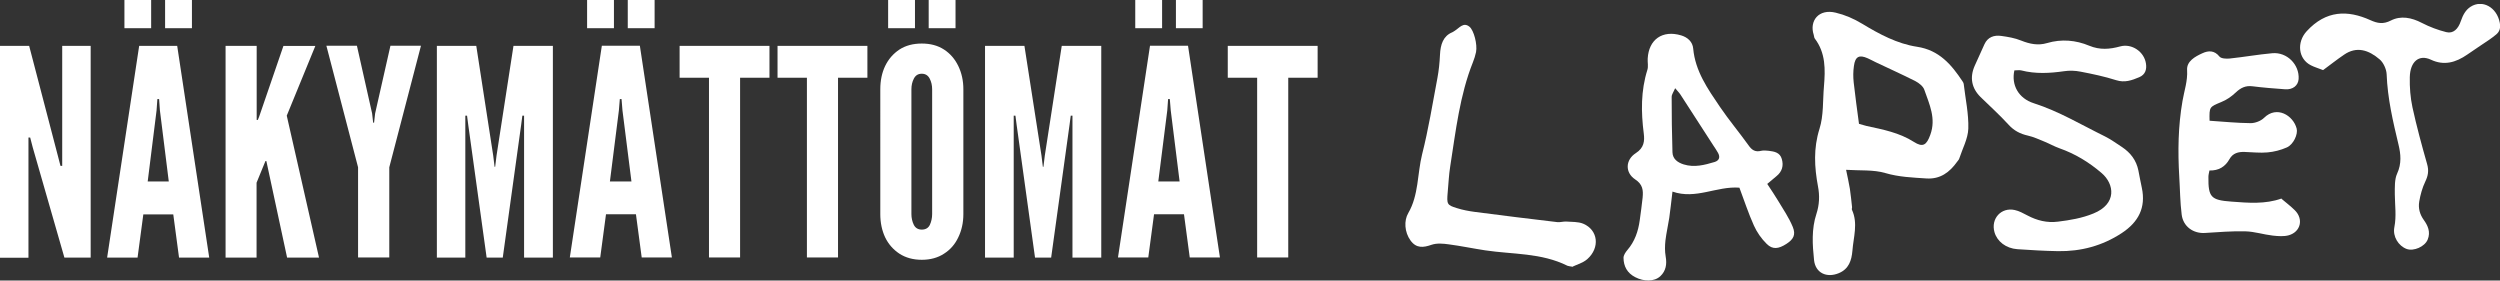 <?xml version="1.0" encoding="UTF-8"?>
<svg xmlns="http://www.w3.org/2000/svg" xmlns:xlink="http://www.w3.org/1999/xlink" id="b" viewBox="0 0 217 24.35">
  <rect x="0" y="0" width="217" height="24.35" fill="#333333" stroke="none"/>
  <defs>
    <clipPath id="d">
      <rect x="122" y=".35" width="95" height="24" style="fill:none; stroke-width:0px;"></rect>
    </clipPath>
  </defs>
  <g id="c">
    <g style="clip-path:url(#d);">
      <path d="M160.24,14.74c.13.65.25,1.14.33,1.65.08.53.13,1.07.19,1.6,0,.07-.04.16-.01.22.54,1.18.13,2.37.04,3.55-.07.84-.31,1.59-1.18,1.95-1.06.44-2.03-.02-2.15-1.13-.14-1.34-.23-2.7.21-4.03.25-.77.29-1.56.13-2.38-.31-1.66-.4-3.29.13-4.98.37-1.16.28-2.46.39-3.7.12-1.45.16-2.89-.8-4.15-.06-.08-.05-.21-.09-.32-.39-1.2.42-2.28,1.91-1.92.8.19,1.57.52,2.31.97,1.47.89,3.03,1.73,4.75,1.99,1.92.29,2.99,1.55,3.96,3.02.04.06.08.13.09.2.15,1.3.44,2.6.4,3.89-.03.87-.51,1.74-.79,2.6-.03.1-.12.18-.18.27-.65.91-1.46,1.53-2.67,1.45-1.2-.08-2.38-.12-3.57-.47-1.02-.3-2.17-.2-3.42-.28h0ZM161.36,10.75c.22.06.43.13.64.18,1.43.31,2.86.58,4.13,1.39.78.5,1.1.27,1.42-.62.52-1.41-.08-2.65-.52-3.91-.1-.3-.46-.58-.76-.74-1.14-.58-2.31-1.1-3.46-1.65-.23-.11-.46-.24-.69-.34-.74-.33-1.09-.16-1.2.67-.07.47-.07.95-.02,1.42.13,1.19.3,2.38.46,3.6Z" style="fill:#fff; stroke-width:0px;"></path>
      <path d="M153.4,15.97c.35.54.66.98.93,1.44.45.75.95,1.48,1.28,2.28.29.7.05,1.09-.55,1.48-.68.44-1.2.51-1.71,0-.46-.45-.85-1.01-1.11-1.59-.48-1.06-.84-2.18-1.26-3.29-1.98-.15-3.78,1.05-5.81.34-.1.86-.18,1.57-.28,2.29-.1.65-.25,1.29-.33,1.95-.05.46-.06.94.02,1.39.12.67.02,1.26-.46,1.71-.53.5-1.45.47-2.18.09-.7-.36-1.01-.94-1.02-1.68,0-.22.17-.48.33-.67.65-.75.95-1.64,1.08-2.6.09-.65.18-1.31.25-1.96.06-.63.02-1.14-.65-1.58-.88-.58-.86-1.69.06-2.28.72-.46.77-1.06.69-1.69-.24-1.87-.26-3.71.31-5.53.1-.3.01-.66.03-.98.09-1.67,1.28-2.5,2.9-2.02.57.17,1,.56,1.05,1.15.18,1.96,1.26,3.49,2.31,5.04.78,1.15,1.68,2.22,2.49,3.35.29.42.59.61,1.1.48.21-.05.44-.02.66,0,.48.06.97.14,1.13.71.17.58.03,1.09-.45,1.48-.22.18-.44.37-.82.69h0ZM145.41,7.64c-.14.34-.31.55-.31.77,0,1.6.02,3.21.07,4.81.02.58.44.88.97,1.05.93.29,1.82.05,2.69-.21.39-.12.5-.41.3-.78-.12-.23-.27-.43-.41-.65-.95-1.47-1.9-2.94-2.85-4.41-.11-.17-.26-.32-.48-.58h0Z" style="fill:#fff; stroke-width:0px;"></path>
      <path d="M174.85,6.1c-.29,1.28.36,2.44,1.68,2.86,2.19.7,4.14,1.88,6.18,2.88.52.26,1,.61,1.49.93.73.49,1.23,1.14,1.41,2.02.1.5.19,1.01.3,1.51.37,1.73-.3,2.98-1.74,3.93-1.69,1.11-3.54,1.6-5.53,1.57-1.18-.02-2.35-.09-3.53-.17-.99-.07-1.76-.67-1.99-1.48-.33-1.17.58-2.18,1.76-1.92.38.08.75.29,1.1.47.83.44,1.7.66,2.65.54,1.05-.13,2.08-.3,3.08-.71,2.05-.83,1.83-2.55.71-3.51-1.11-.95-2.3-1.67-3.66-2.15-.45-.16-.87-.4-1.31-.58-.47-.19-.94-.41-1.43-.52-.67-.15-1.21-.43-1.68-.95-.77-.84-1.61-1.6-2.43-2.4-.78-.77-.95-1.7-.51-2.7.28-.63.56-1.26.85-1.88.29-.63.84-.81,1.47-.72.58.08,1.17.18,1.71.4.75.3,1.48.45,2.25.22,1.25-.37,2.5-.26,3.67.23.92.38,1.77.31,2.68.06,1.01-.28,2.09.46,2.24,1.49.08.51-.06.96-.58,1.18-.64.27-1.26.5-2.01.26-1-.32-2.05-.54-3.09-.74-.46-.09-.96-.11-1.42-.04-1.25.18-2.49.25-3.73-.07-.17-.04-.36,0-.6,0h0Z" style="fill:#fff; stroke-width:0px;"></path>
      <path d="M201.63,6.08c-.43-.17-.75-.26-1.04-.41-1.1-.55-1.26-1.99-.37-2.96,1.68-1.83,3.56-1.85,5.53-.96.62.28,1.12.37,1.78.03.86-.44,1.79-.26,2.69.21.68.35,1.4.62,2.12.8.6.15,1.03-.27,1.26-.96.18-.52.41-.96.84-1.24,1.02-.66,2.28.03,2.54,1.38.09.47-.02.78-.32,1.03-.2.16-.4.32-.61.46-.62.43-1.26.83-1.88,1.27-1.01.7-2.03.99-3.17.45-1.03-.48-1.8.16-1.83,1.52-.02.87.05,1.77.23,2.61.36,1.66.81,3.3,1.27,4.92.17.59.09,1.02-.16,1.54-.25.52-.42,1.13-.52,1.72-.1.59.05,1.12.4,1.61.33.46.61,1.03.33,1.7-.25.61-1.21,1.03-1.82.81-.71-.26-1.23-1.08-1.07-1.89.19-.96.05-1.89.04-2.84,0-.61-.03-1.32.2-1.81.4-.87.32-1.69.12-2.52-.48-2.01-.95-4-1.03-6.11-.02-.45-.29-1.02-.6-1.28-.95-.82-2-1.17-3.1-.41-.62.42-1.21.89-1.81,1.33h0Z" style="fill:#fff; stroke-width:0px;"></path>
      <path d="M198.04,17.26c.39.33.8.64,1.16,1,.76.76.5,1.86-.53,2.16-.43.12-.93.08-1.39.03-.8-.09-1.58-.35-2.38-.37-1.17-.03-2.34.07-3.5.14-1.01.07-1.9-.55-2.03-1.59-.14-1.09-.14-2.19-.21-3.29-.13-2.2-.1-4.39.28-6.57.15-.89.46-1.74.4-2.69-.05-.76.69-1.17,1.33-1.46.52-.24,1.04-.26,1.48.29.15.18.59.2.89.17,1.23-.13,2.46-.35,3.69-.46,1.28-.12,2.37.99,2.29,2.24-.04.57-.51.94-1.17.89-.94-.07-1.89-.14-2.83-.26-.61-.08-1.04.14-1.47.55-.36.34-.79.64-1.25.82-1.02.43-1.04.4-1.01,1.62,1.19.08,2.38.2,3.57.21.39,0,.89-.19,1.17-.47,1.09-1.07,2.52-.21,2.82.94.13.49-.28,1.39-.86,1.64-.52.23-1.1.38-1.67.43-.65.06-1.32-.02-1.98-.04-.55-.02-1.03.1-1.32.62-.37.66-.93,1.01-1.74.99-.04.21-.09.38-.09.55-.02,1.77.22,2.02,1.99,2.15,1.47.11,2.93.24,4.36-.27h0Z" style="fill:#fff; stroke-width:0px;"></path>
      <path d="M136.54,23.16c-.27-.05-.38-.05-.48-.09-2.29-1.14-4.75-.98-7.14-1.34-1.06-.16-2.1-.38-3.16-.52-.5-.07-1.04-.12-1.51.04-.69.24-1.31.33-1.82-.38-.52-.72-.58-1.72-.19-2.38.91-1.56.78-3.42,1.2-5.1.55-2.17.91-4.41,1.33-6.63.12-.65.19-1.32.22-1.99.04-.93.29-1.65,1.07-1.97.07-.03.13-.08.2-.12.41-.25.76-.79,1.29-.36.38.31.7,1.53.57,2.2-.06.3-.16.6-.27.88-1.14,2.85-1.49,5.96-1.97,9.03-.12.74-.15,1.51-.22,2.26-.09,1.03-.06,1.11.78,1.37.53.17,1.08.27,1.62.34,2.37.31,4.74.6,7.11.88.25.03.51-.06.76-.05.5.04,1.04,0,1.5.19,1.29.55,1.46,2.08.35,3.07-.4.35-.93.48-1.27.65h0Z" style="fill:#fff; stroke-width:0px;"></path>
    </g>
    <path d="M0,22.35V3.98h2.53l2.5,9.57.22.85h.15V3.98h2.47v18.38h-2.28l-2.75-9.57-.22-.85h-.15v10.43H0ZM9.3,22.35L12.08,3.98h3.3l2.78,18.38h-2.62l-.5-3.75h-2.6l-.5,3.75h-2.62ZM12.8,15.75h1.85l-.77-6.17-.07-.98h-.15l-.07.98-.77,6.17ZM14.33,2.45V0h2.33v2.45h-2.33ZM10.8,2.45V0h2.32v2.45h-2.32ZM19.58,22.35V3.98h2.7v6.43h.1l.12-.3,2.1-6.12h2.77l-2.48,6.05,2.8,12.32h-2.77l-1.8-8.38h-.08l-.77,1.88v6.5h-2.7ZM31.08,22.35v-7.83l-2.75-10.55h2.65l1.32,5.88.09.8h.08l.09-.8,1.33-5.88h2.65l-2.75,10.55v7.83h-2.7ZM37.92,22.35V3.98h3.42l1.47,9.52.12.98h.05l.12-.98,1.47-9.52h3.42v18.38h-2.5v-12.32h-.15l-.1.77-1.6,11.55h-1.4l-1.6-11.55-.1-.77h-.15v12.32h-2.5ZM49.46,22.35l2.78-18.38h3.3l2.78,18.38h-2.62l-.5-3.75h-2.6l-.5,3.75h-2.62ZM52.96,15.75h1.85l-.78-6.17-.08-.98h-.15l-.08.98-.78,6.17ZM54.49,2.45V0h2.33v2.45h-2.33ZM50.96,2.45V0h2.33v2.45h-2.33ZM61.54,22.35V6.75h-2.55v-2.77h7.8v2.77h-2.55v15.6h-2.7ZM70.04,22.35V6.75h-2.55v-2.77h7.8v2.77h-2.55v15.6h-2.7ZM80.01,22.55c-.75,0-1.4-.18-1.94-.53-.53-.35-.95-.82-1.24-1.42-.28-.6-.42-1.27-.42-2.02V7.75c0-.76.14-1.43.42-2.02.29-.6.7-1.07,1.24-1.43.54-.35,1.19-.52,1.94-.52s1.39.17,1.93.52c.54.35.95.83,1.24,1.43.29.6.44,1.27.44,2.02v10.83c0,.75-.15,1.42-.44,2.02-.28.6-.7,1.08-1.24,1.42-.53.35-1.18.53-1.93.53ZM80.01,19.93c.33,0,.57-.14.7-.41.13-.28.2-.6.2-.94V7.75c0-.34-.07-.65-.21-.92-.14-.28-.37-.43-.69-.43s-.54.14-.69.43c-.14.27-.21.58-.21.92v10.83c0,.34.07.65.21.94.14.27.37.41.69.41ZM80.61,2.45V0h2.33v2.45h-2.33ZM77.09,2.45V0h2.33v2.45h-2.33ZM85.5,22.35V3.98h3.42l1.48,9.52.12.98h.05l.12-.98,1.47-9.52h3.43v18.38h-2.5v-12.32h-.15l-.1.77-1.6,11.55h-1.4l-1.6-11.55-.1-.77h-.15v12.32h-2.5ZM97.04,22.35l2.78-18.38h3.3l2.77,18.38h-2.62l-.5-3.75h-2.6l-.5,3.75h-2.63ZM100.54,15.75h1.85l-.77-6.17-.08-.98h-.15l-.07.98-.78,6.17ZM102.07,2.45V0h2.32v2.45h-2.32ZM98.54,2.45V0h2.33v2.45h-2.33ZM109.12,22.35V6.75h-2.55v-2.77h7.8v2.77h-2.55v15.6h-2.7Z" style="fill:#fff; stroke-width:0px;"></path>
  </g>
</svg>
